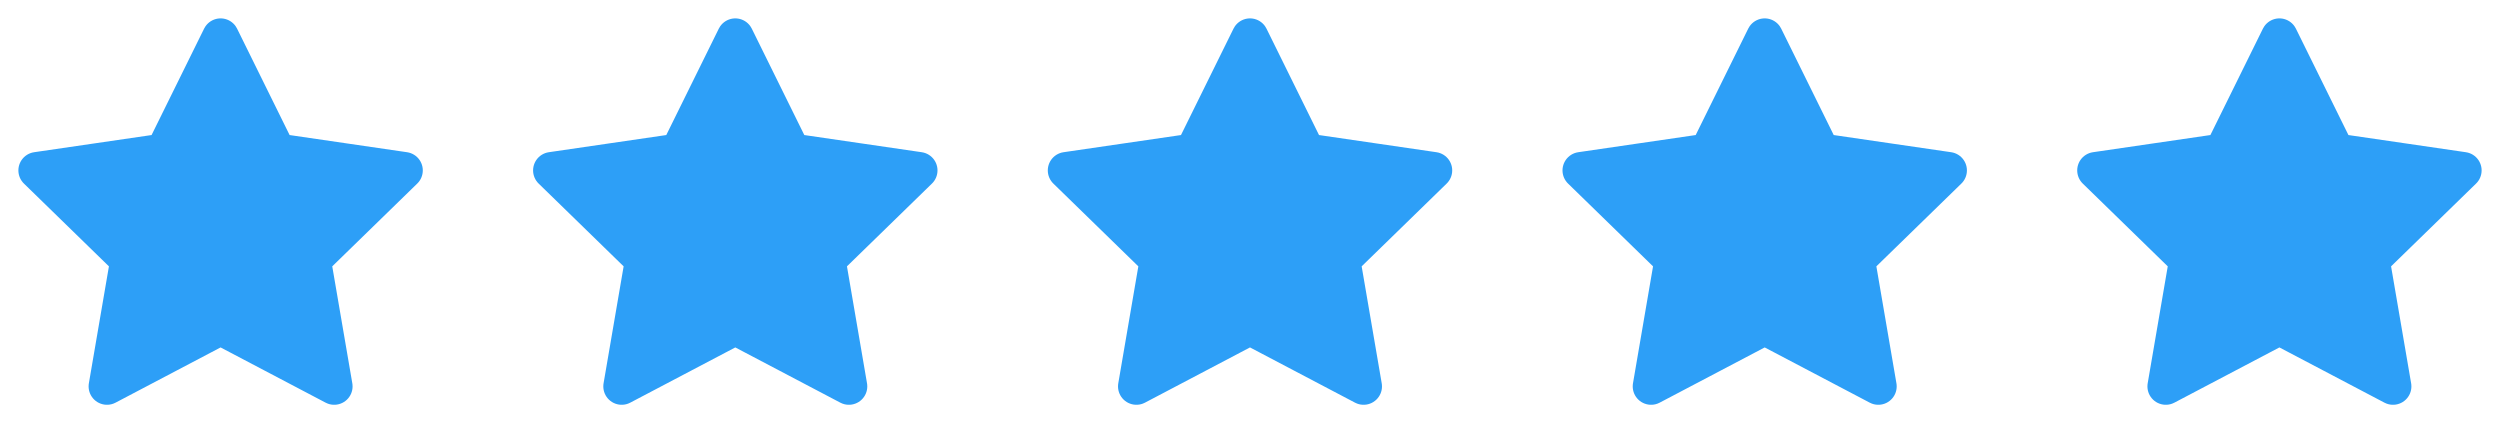 <?xml version="1.0" encoding="UTF-8"?> <svg xmlns="http://www.w3.org/2000/svg" width="68" height="12" viewBox="0 0 68 12" fill="none"><g clip-path="url(#clip0_4761_430)"><path d="M6 1L7.545 4.13L11 4.635L8.5 7.07L9.09 10.51L6 8.885L2.91 10.51L3.5 7.07L1 4.635L4.455 4.13L6 1Z" fill="#2D9FF7" stroke="#2D9FF7" stroke-linecap="round" stroke-linejoin="round"></path></g><g clip-path="url(#clip1_4761_430)"><path d="M20 1L21.545 4.13L25 4.635L22.5 7.07L23.09 10.51L20 8.885L16.91 10.51L17.5 7.07L15 4.635L18.455 4.13L20 1Z" fill="#2D9FF7" stroke="#2D9FF7" stroke-linecap="round" stroke-linejoin="round"></path></g><g clip-path="url(#clip2_4761_430)"><path d="M34 1L35.545 4.13L39 4.635L36.5 7.07L37.09 10.51L34 8.885L30.91 10.51L31.5 7.07L29 4.635L32.455 4.13L34 1Z" fill="#2D9FF7" stroke="#2D9FF7" stroke-linecap="round" stroke-linejoin="round"></path></g><g clip-path="url(#clip3_4761_430)"><path d="M48 1L49.545 4.13L53 4.635L50.5 7.07L51.09 10.51L48 8.885L44.91 10.51L45.5 7.07L43 4.635L46.455 4.13L48 1Z" fill="#2D9FF7" stroke="#2D9FF7" stroke-linecap="round" stroke-linejoin="round"></path></g><g clip-path="url(#clip4_4761_430)"><path d="M62 1L63.545 4.13L67 4.635L64.5 7.07L65.09 10.51L62 8.885L58.91 10.51L59.5 7.07L57 4.635L60.455 4.13L62 1Z" fill="#2D9FF7" stroke="#2D9FF7" stroke-linecap="round" stroke-linejoin="round"></path></g><defs><clipPath id="clip0_4761_430"><rect width="12" height="12" fill="white"></rect></clipPath><clipPath id="clip1_4761_430"><rect width="12" height="12" fill="white" transform="translate(14)"></rect></clipPath><clipPath id="clip2_4761_430"><rect width="12" height="12" fill="white" transform="translate(28)"></rect></clipPath><clipPath id="clip3_4761_430"><rect width="12" height="12" fill="white" transform="translate(42)"></rect></clipPath><clipPath id="clip4_4761_430"><rect width="12" height="12" fill="white" transform="translate(56)"></rect></clipPath></defs></svg> 